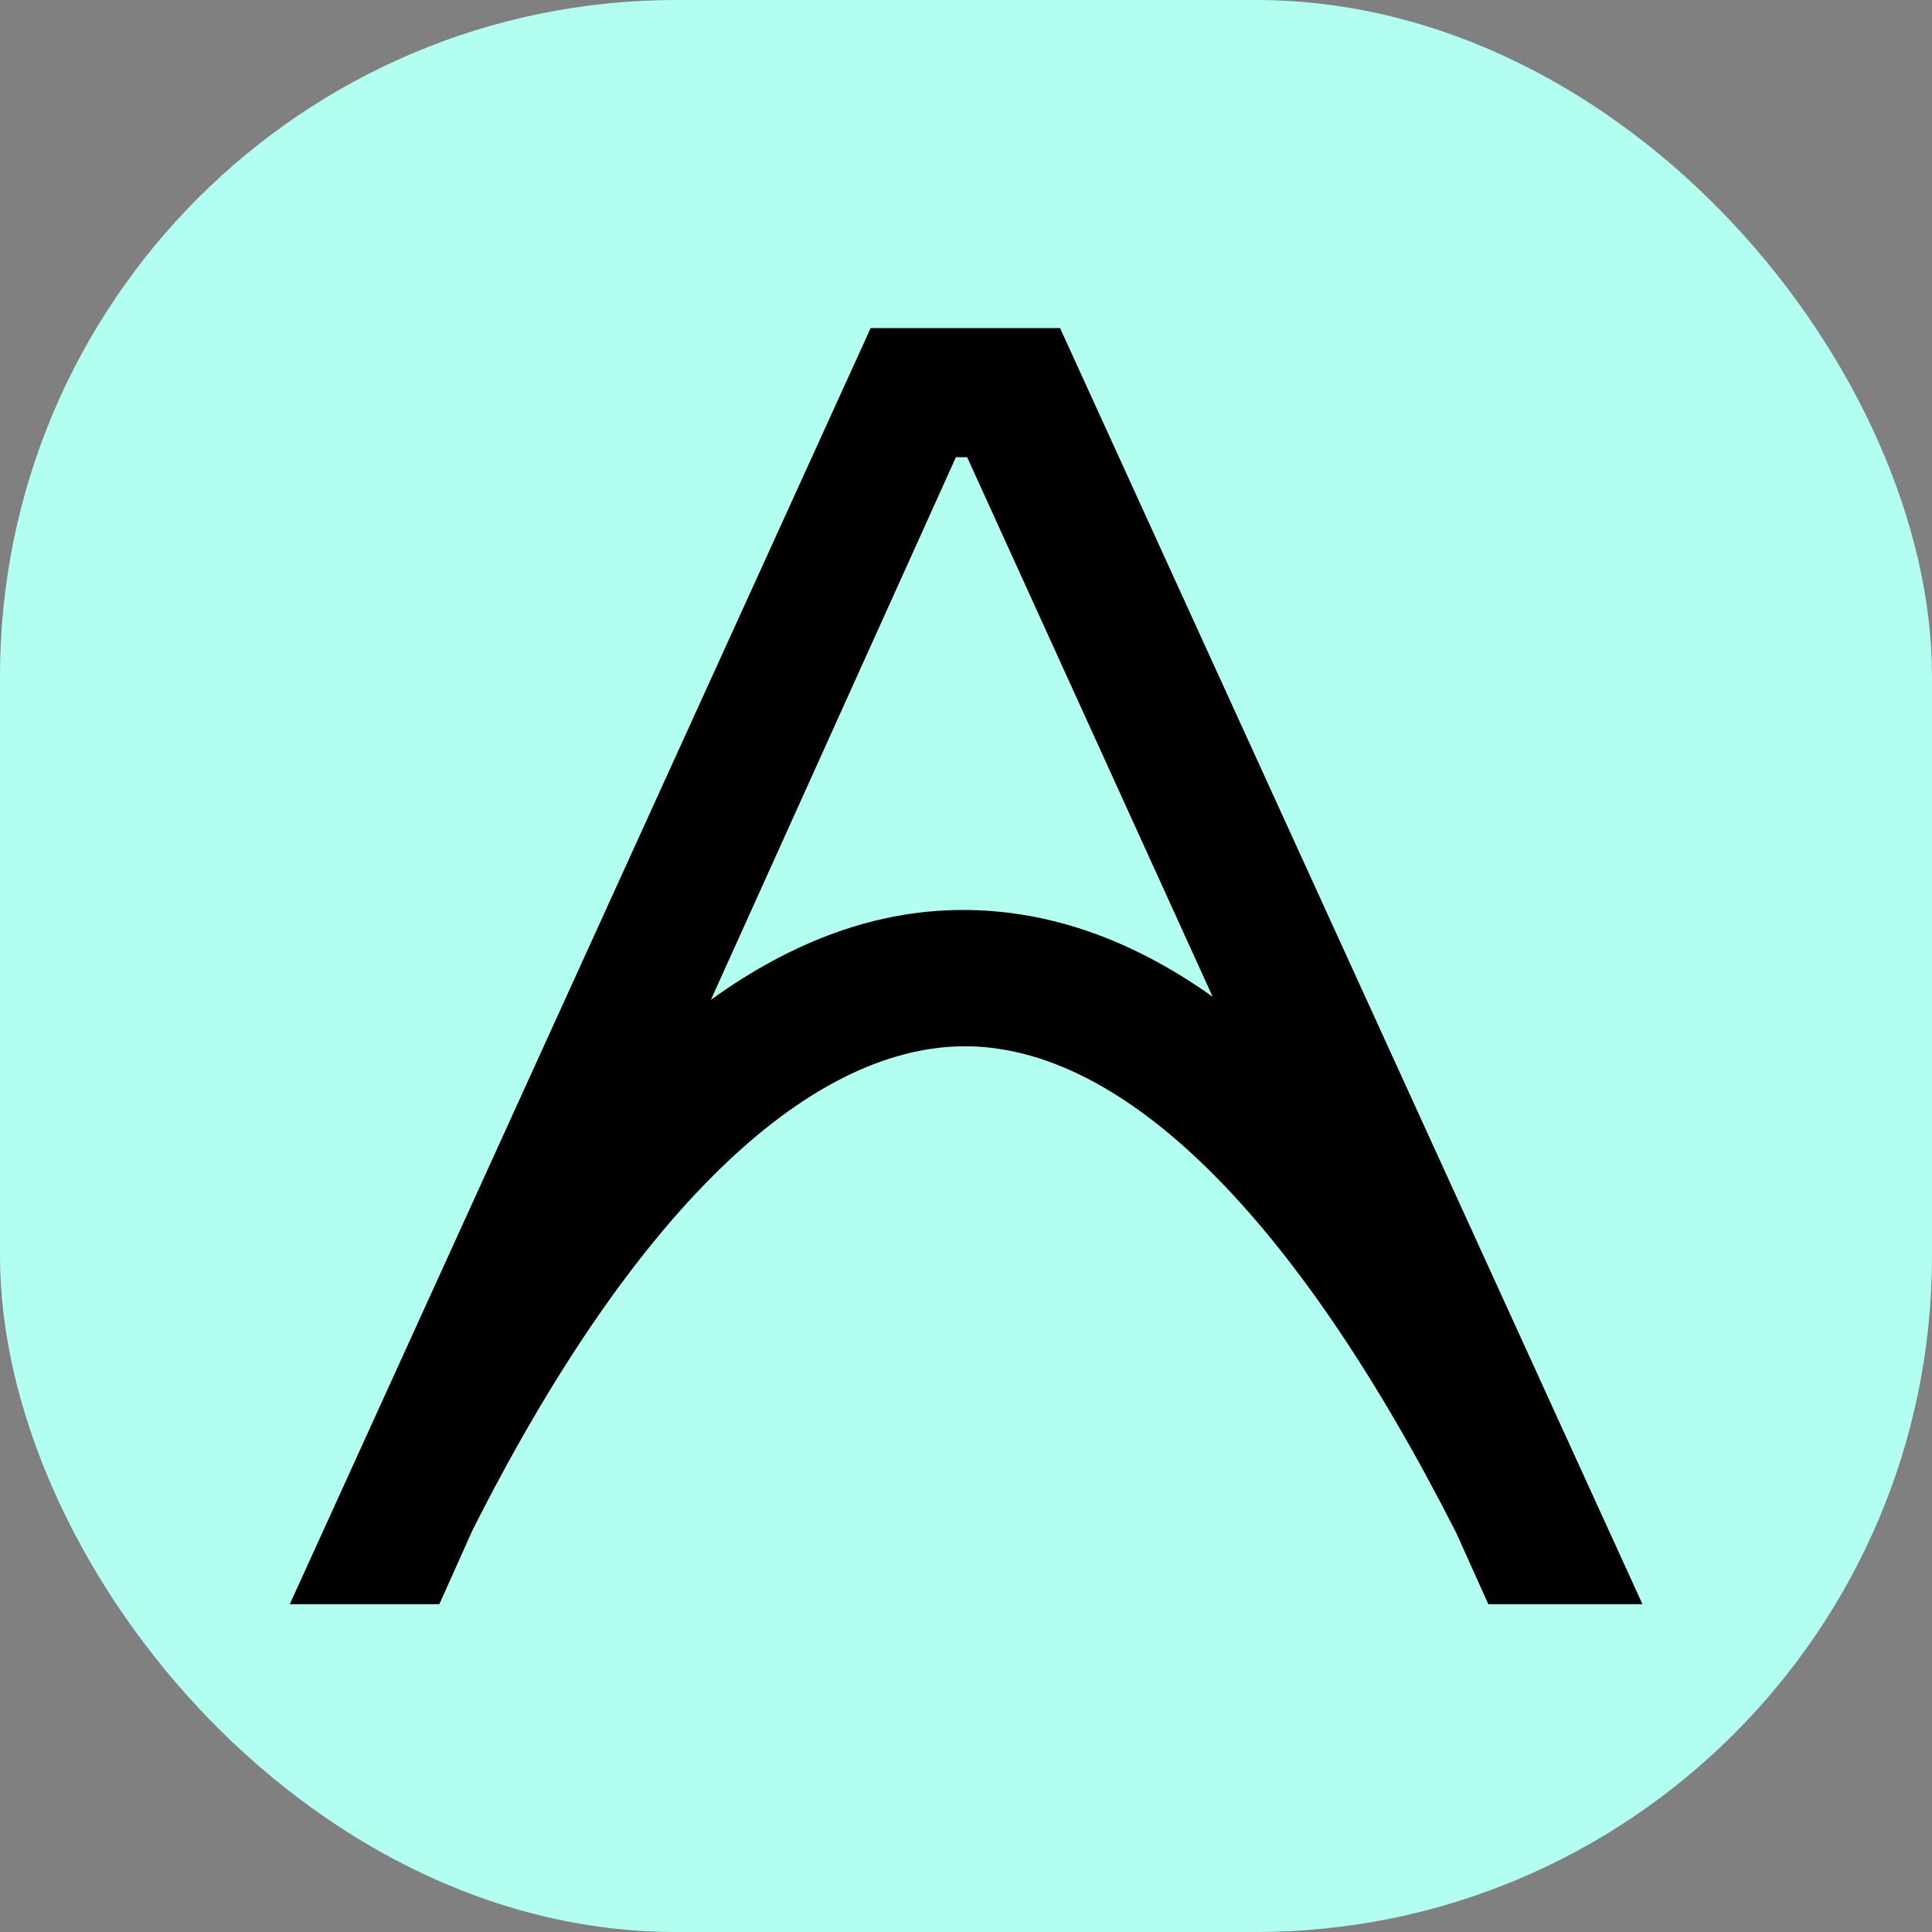 <svg xmlns="http://www.w3.org/2000/svg" version="1.1" xmlns:xlink="http://www.w3.org/1999/xlink" xmlns:svgjs="http://svgjs.dev/svgjs" width="1000" height="1000"><rect width="100%" height="100%" fill="#808080" stroke="none"/><g clip-path="url(#SvgjsClipPath1020)"><rect width="1000" height="1000" fill="#b2fff2"></rect><g transform="matrix(2.642,0,0,2.642,150,169.811)"><svg xmlns="http://www.w3.org/2000/svg" version="1.1" xmlns:xlink="http://www.w3.org/1999/xlink" xmlns:svgjs="http://svgjs.dev/svgjs" width="265" height="250"><svg xmlns="http://www.w3.org/2000/svg" xmlns:xlink="http://www.w3.org/1999/xlink" id="Ebene_1" version="1.1" viewBox="0 0 265 250">
  <path id="Pfad_76" d="M234.9,250h30.1L150.9,0h-37.1L0,250h29.3l6.5-14.5c31.2-61.9,65.4-94.7,96.4-94.8,31,0,64.6,32.9,96.3,95.3l6.3,14ZM180.8,131c-15.9-11.3-32.2-17-48.9-17-16.9,0-33.3,6-49.4,17.6l48-106.3h2.2l48.1,105.7Z"></path>
</svg></svg></g></g><defs><clipPath id="SvgjsClipPath1020"><rect width="1000" height="1000" x="0" y="0" rx="350" ry="350"></rect></clipPath></defs></svg>